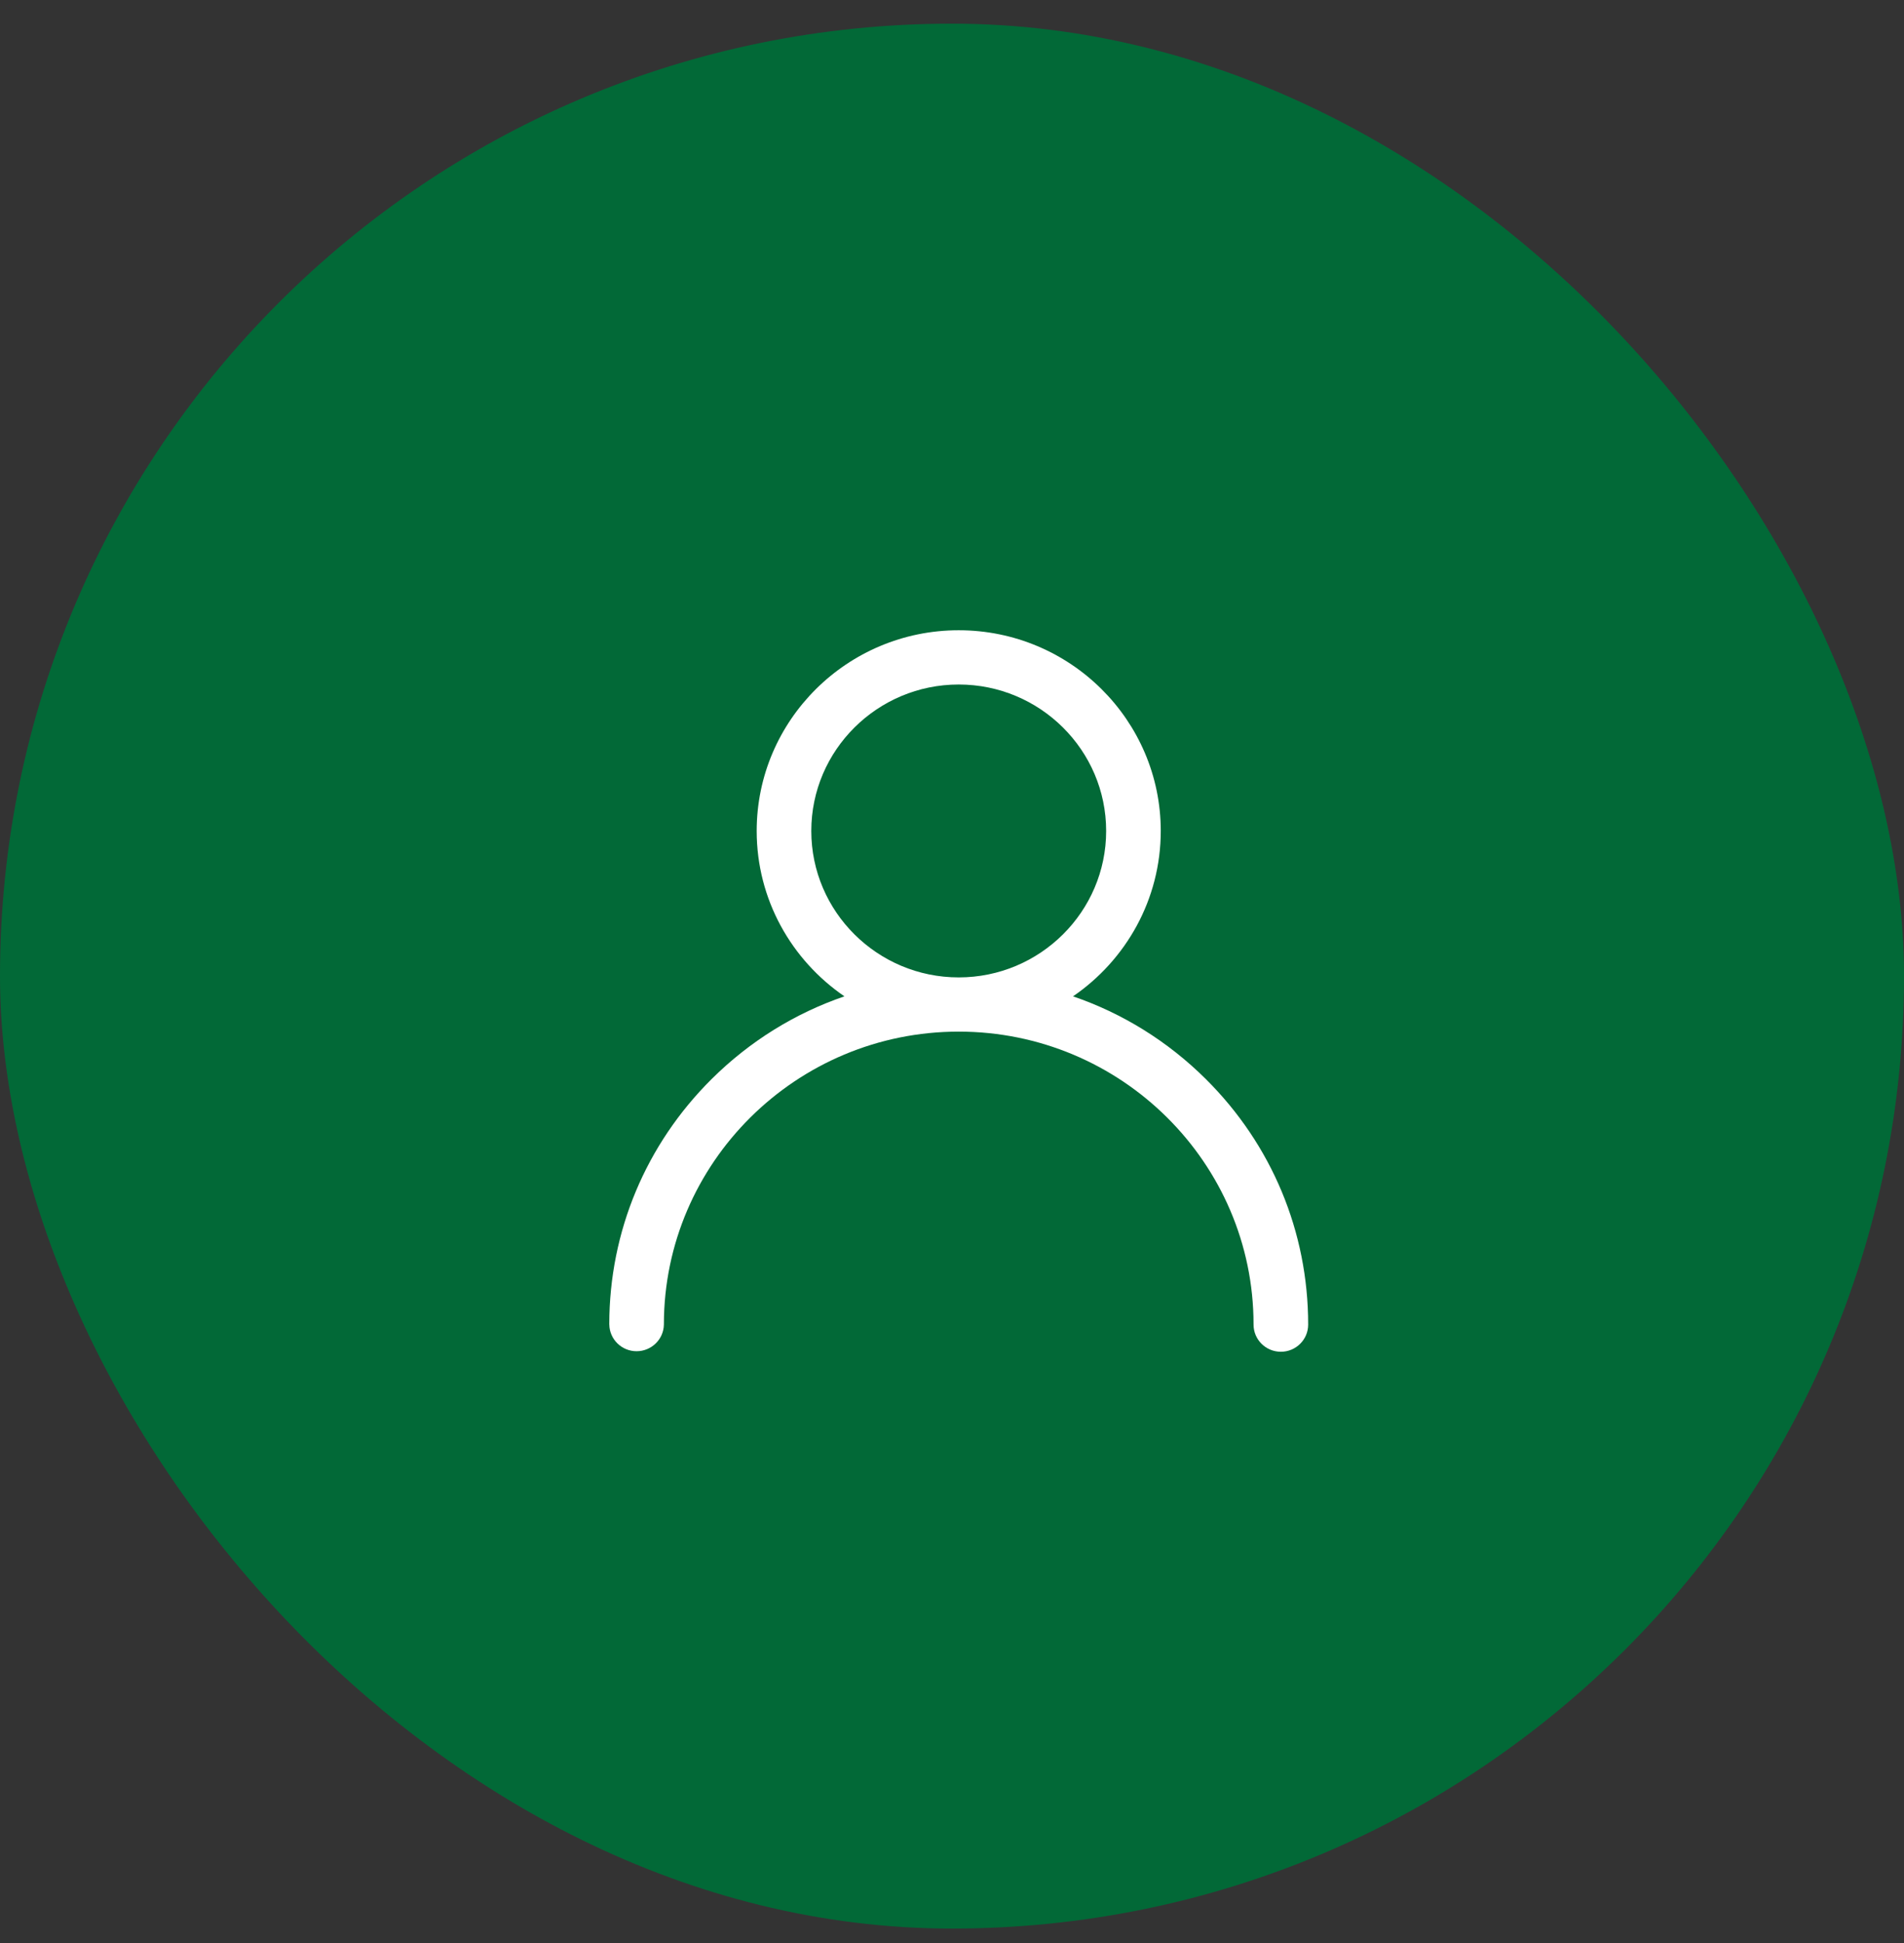 <?xml version="1.0" encoding="UTF-8"?>
<svg width="50px" height="51px" viewBox="0 0 50 51" version="1.1" xmlns="http://www.w3.org/2000/svg" xmlns:xlink="http://www.w3.org/1999/xlink">
    <rect x="0" y="0" width="50" height="51" fill="#333333" stroke="none"/>
    <title>496187CB-6D51-4EBA-9CD2-9213D407A3CB</title>
    <g id="Menu" stroke="none" stroke-width="1" fill="none" fill-rule="evenodd">
        <g id="EUR-D-Menu-ChiSiamo" transform="translate(-1287, -77)">
            <g id="hero-+-menù" transform="translate(0, 44)">
                <g id="Header" transform="translate(0, 2)">
                    <g id="icon-user" transform="translate(1287, 31.621)">
                        <rect id="Rectangle" fill="#026937" x="0" y="0" width="50" height="50" rx="25"></rect>
                        <path d="M25.176,25.034 C23.042,25.034 21.305,23.309 21.305,21.19 C21.305,19.07 23.042,17.346 25.176,17.346 C27.311,17.346 29.048,19.07 29.048,21.19 C29.048,23.309 27.311,25.034 25.176,25.034 L25.176,25.034 Z M34.353,34.145 C34.353,31.711 33.398,29.423 31.665,27.702 C30.666,26.71 29.476,25.975 28.178,25.531 C29.568,24.58 30.482,22.989 30.482,21.19 C30.482,18.285 28.102,15.922 25.176,15.922 C22.251,15.922 19.871,18.285 19.871,21.19 C19.871,22.989 20.785,24.58 22.175,25.531 C20.877,25.975 19.687,26.71 18.688,27.702 C16.958,29.42 16.004,31.703 16,34.131 C16,34.132 16,34.133 16,34.134 C16,34.135 16,34.136 16,34.136 C16,34.139 16,34.142 16,34.145 L16.001,34.145 C16.006,34.533 16.325,34.846 16.717,34.846 C17.109,34.846 17.428,34.533 17.434,34.145 L17.434,34.145 C17.434,34.143 17.434,34.14 17.434,34.138 C17.434,34.137 17.434,34.135 17.434,34.134 C17.434,34.134 17.434,34.133 17.434,34.132 C17.441,29.899 20.911,26.457 25.176,26.457 C29.445,26.457 32.918,29.905 32.919,34.143 C32.919,34.145 32.919,34.146 32.919,34.148 C32.919,34.541 33.24,34.86 33.636,34.86 C34.032,34.86 34.353,34.541 34.353,34.148 C34.353,34.147 34.353,34.146 34.353,34.145 L34.353,34.145 Z" id="Fill-1" fill="#FFFFFF"></path>
                    </g>
                </g>
            </g>
        </g>
    </g>
</svg>
